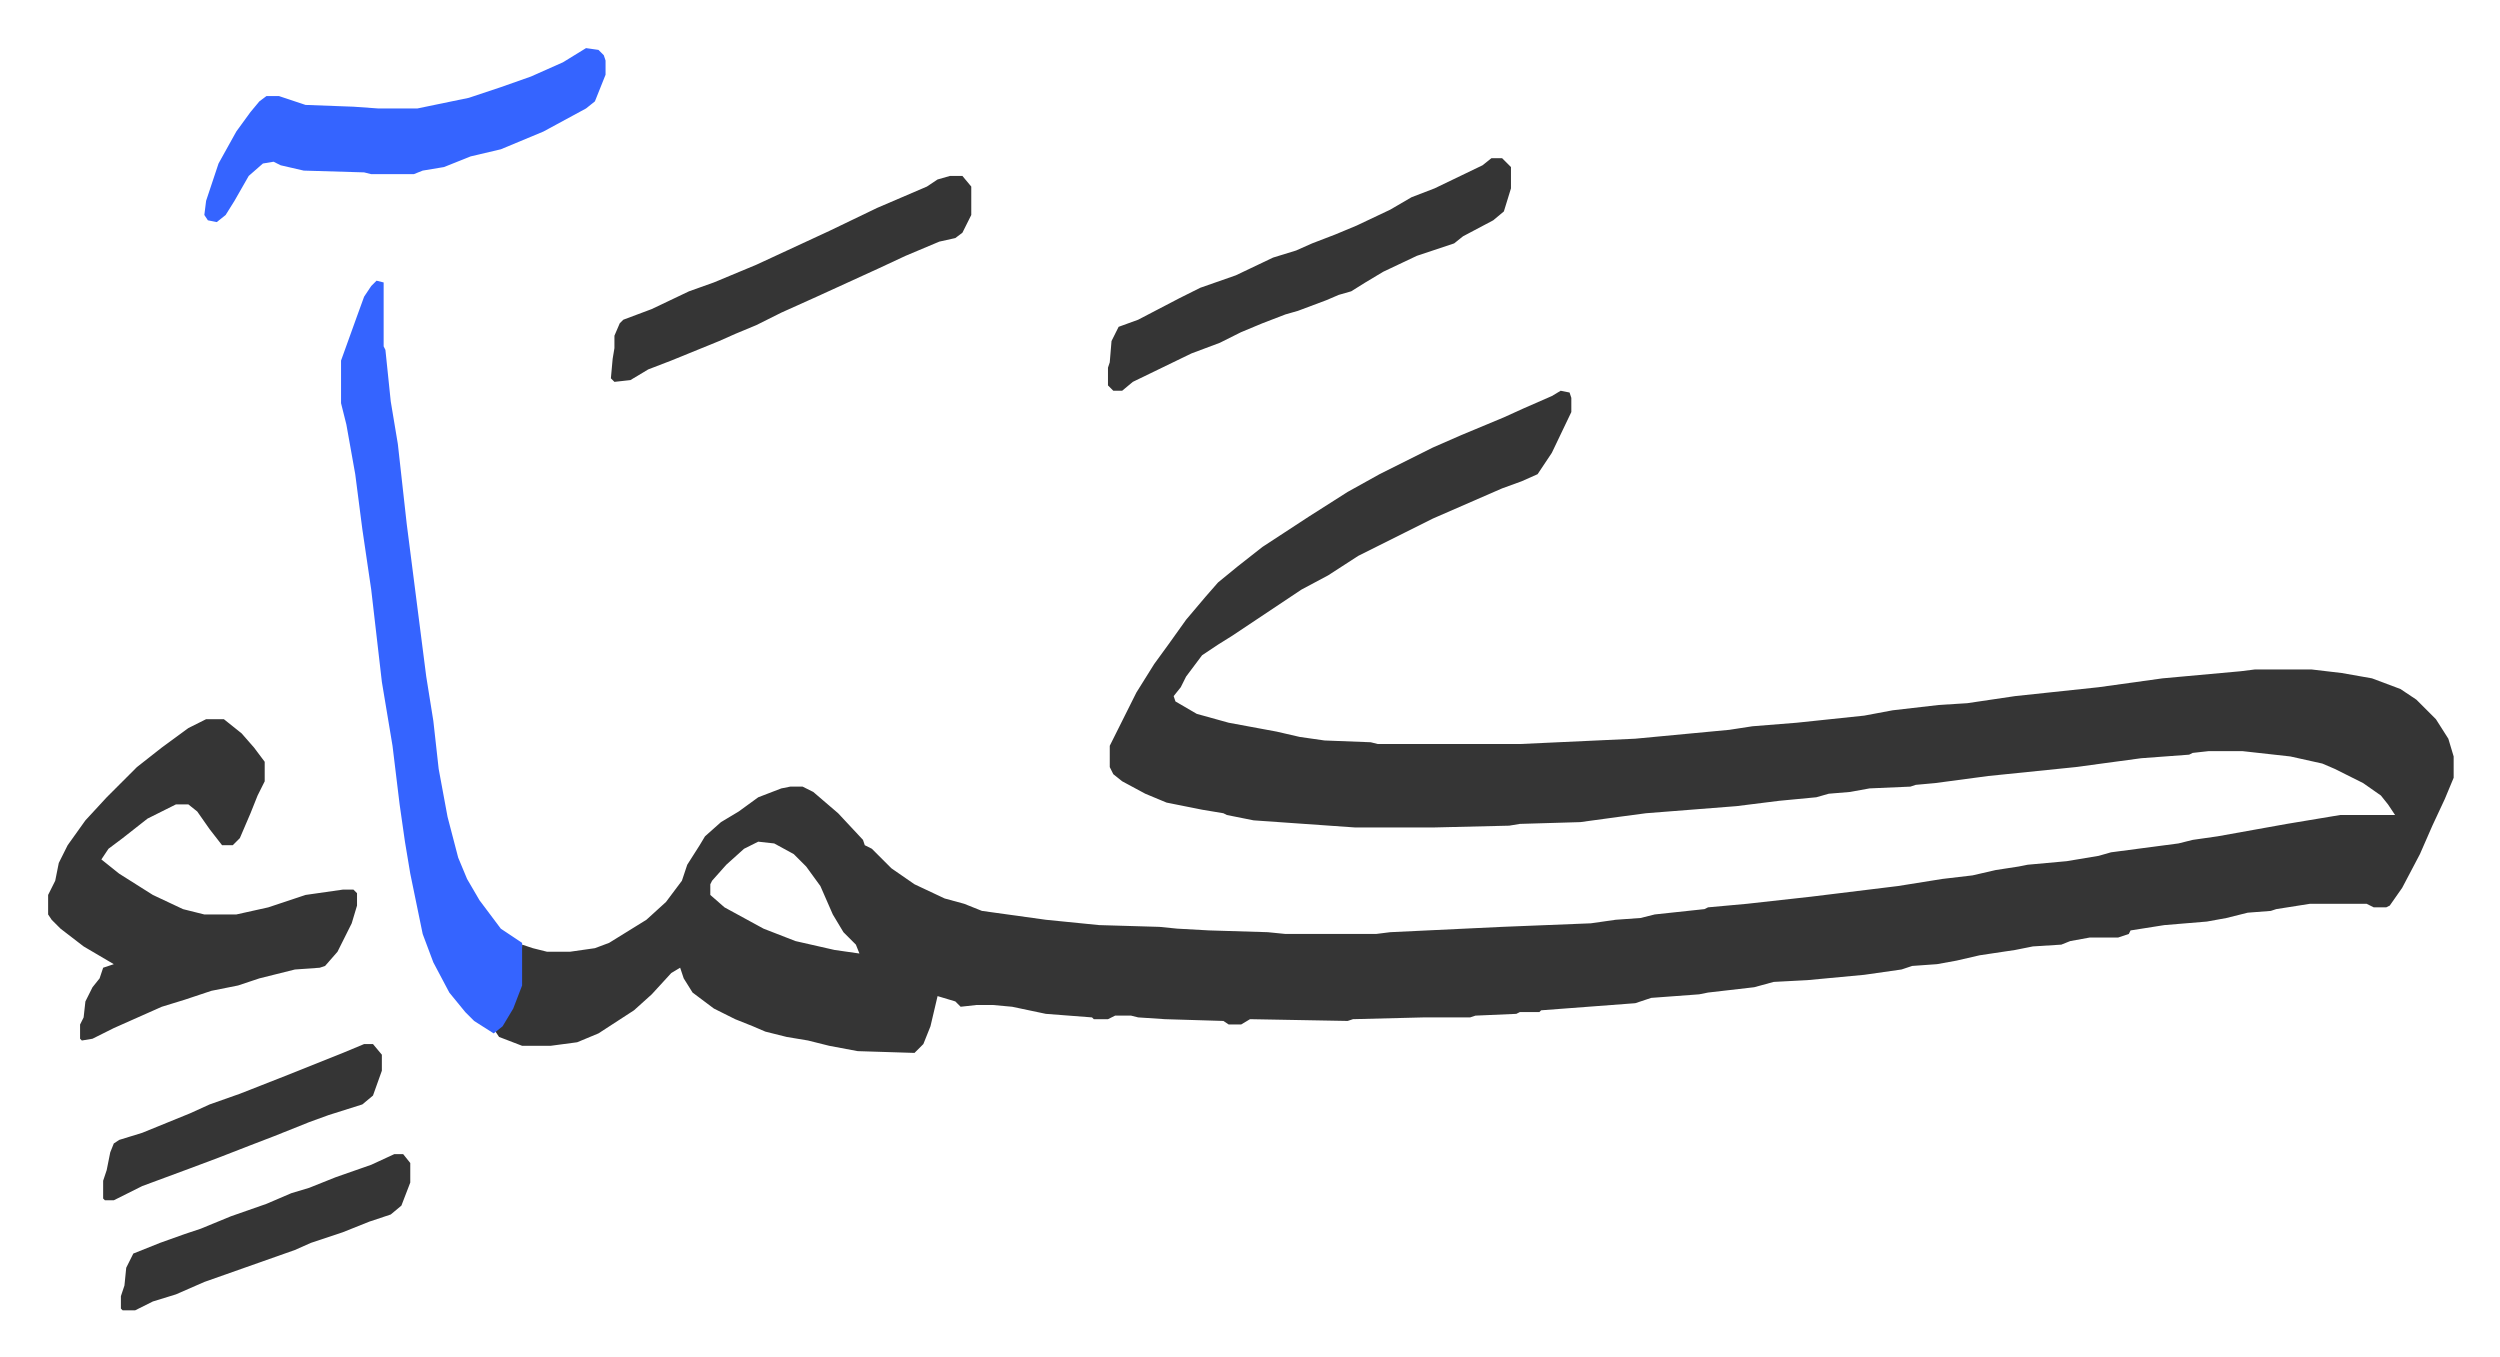 <svg xmlns="http://www.w3.org/2000/svg" viewBox="-27.1 400.9 1408.2 764.2">
    <path fill="#353535" id="rule_normal" d="m852 621 5 1 1 3v8l-11 23-8 12-9 4-11 4-39 17-16 8-14 7-12 6-17 11-15 8-24 16-15 10-8 5-9 6-9 12-3 6-4 5 1 3 12 7 18 5 27 5 13 3 14 2 26 1 4 1h80l65-3 53-5 13-2 25-2 38-4 16-3 26-3 16-1 27-4 47-5 36-5 44-4 8-1h32l17 2 17 3 16 6 9 6 11 11 7 11 3 10v12l-5 12-7 15-7 16-10 19-7 10-2 1h-7l-4-2h-32l-19 3-3 1-13 1-12 3-11 2-24 2-19 3-1 2-6 2h-16l-11 2-5 2-16 1-10 2-20 3-13 3-11 2-14 1-6 2-21 3-32 3-19 1-11 3-26 3-5 1-27 2-9 3-53 4-1 1h-11l-2 1-23 1-3 1h-26l-40 1-3 1-55-1-5 3h-7l-3-2-33-1-15-1-4-1h-9l-4 2h-8l-1-1-26-2-19-4-11-1h-9l-9 1-3-3-10-3-4 17-4 10-5 5-32-1-16-3-12-3-12-2-12-3-7-3-10-4-12-6-12-9-5-8-2-6-5 3-11 12-10 9-20 13-12 5-15 2h-16l-13-5-2-3 7-9 5-11 2-6 1-23 6 2 8 2h13l14-2 8-3 21-13 11-10 9-12 3-9 7-11 3-5 9-8 10-6 11-8 13-5 5-1h7l6 3 14 12 14 15 1 3 4 2 11 11 13 9 17 8 11 3 10 4 36 5 30 3 34 1 10 1 18 1 33 1 10 1h51l8-1 63-3 50-2 14-2 14-1 8-2 28-3 2-1 22-2 36-4 49-6 25-4 17-2 13-3 13-2 5-1 22-2 18-3 7-2 38-5 8-2 14-2 39-7 30-5h31l-4-6-4-5-10-7-16-8-7-3-18-4-27-3h-19l-9 1-2 1-27 2-37 5-49 5-30 4-11 1-3 1-23 1-11 2-12 1-7 2-21 2-24 3-51 4-15 2-22 3-34 1-6 1-42 1h-45l-57-4-15-3-2-1-12-2-20-4-12-5-13-7-5-4-2-4v-12l7-14 8-16 10-16 8-11 10-14 11-13 7-8 11-9 14-11 26-17 22-14 18-10 30-15 16-7 24-10 11-5 16-7zM400 875l-8 4-10 9-8 9-1 2v6l8 7 22 12 18 7 22 5 14 2-2-5-7-7-6-10-7-16-8-11-7-7-11-6zM89 806h10l10 8 7 8 6 8v11l-4 8-4 10-6 14-4 4h-6l-7-9-7-10-5-4h-7l-16 8-14 11-8 6-4 6 10 8 19 12 17 8 12 3h18l18-4 21-7 21-3h6l2 2v7l-3 10-8 16-7 8-3 1-14 1-20 5-12 4-15 3-15 5-13 4-27 12-12 6-6 1-1-1v-8l2-4 1-9 4-8 4-5 2-6 6-2-17-10-13-10-5-5-2-3v-11l4-8 2-10 5-10 10-14 12-13 5-5 12-12 14-11 15-11z"/>
    <path fill="#3564ff" id="rule_madd_obligatory_4_5_vowels" d="m185 559 4 1v36l1 2 3 29 4 24 5 45 11 86 4 25 3 27 5 27 6 23 5 12 7 12 12 16 9 6 3 2v24l-5 13-6 10-5 4-11-7-5-5-9-11-9-17-6-16-7-34-3-18-3-21-4-33-6-36-6-52-5-34-4-31-5-28-3-12v-24l9-25 4-11 4-6zm118-131 7 1 3 3 1 3v8l-6 15-5 4-24 13-12 5-12 5-17 4-15 6-12 2-5 2h-24l-4-1-34-1-13-3-4-2-6 1-8 7-8 14-5 8-5 4-5-1-2-3 1-8 7-21 10-18 8-11 5-6 4-3h7l15 5 27 1 14 1h22l29-6 18-6 17-6 18-8z"/>
    <path fill="#353535" id="rule_normal" d="M813 490h6l5 5v12l-4 13-6 5-17 9-5 4-21 7-19 9-10 6-8 5-7 2-7 3-16 6-7 2-13 5-12 5-12 6-16 6-33 16-6 5h-5l-3-3v-10l1-3 1-12 4-8 11-4 23-12 12-6 20-7 21-10 13-4 9-4 13-5 12-5 19-9 12-7 13-5 27-13zm-305 10h7l5 6v16l-5 10-4 3-9 2-19 8-15 7-35 16-20 9-14 7-12 5-9 4-27 11-13 5-10 6-9 1-2-2 1-11 1-6v-7l3-7 2-2 16-6 21-10 14-5 24-10 41-19 27-13 28-12 6-4zm-313 551h5l4 5v11l-5 13-6 5-12 4-15 6-18 6-9 4-17 6-34 12-16 7-13 4-10 5h-7l-1-1v-7l2-6 1-10 4-8 15-6 14-5 9-3 17-7 20-7 14-6 10-3 15-6 20-7zm-17-62h5l5 6v9l-5 14-6 5-19 6-11 4-20 8-13 5-18 7-16 6-27 10-16 8h-5l-1-1v-10l2-6 2-10 2-5 3-2 13-4 27-11 11-5 17-6 28-11 30-12z"/>
</svg>
